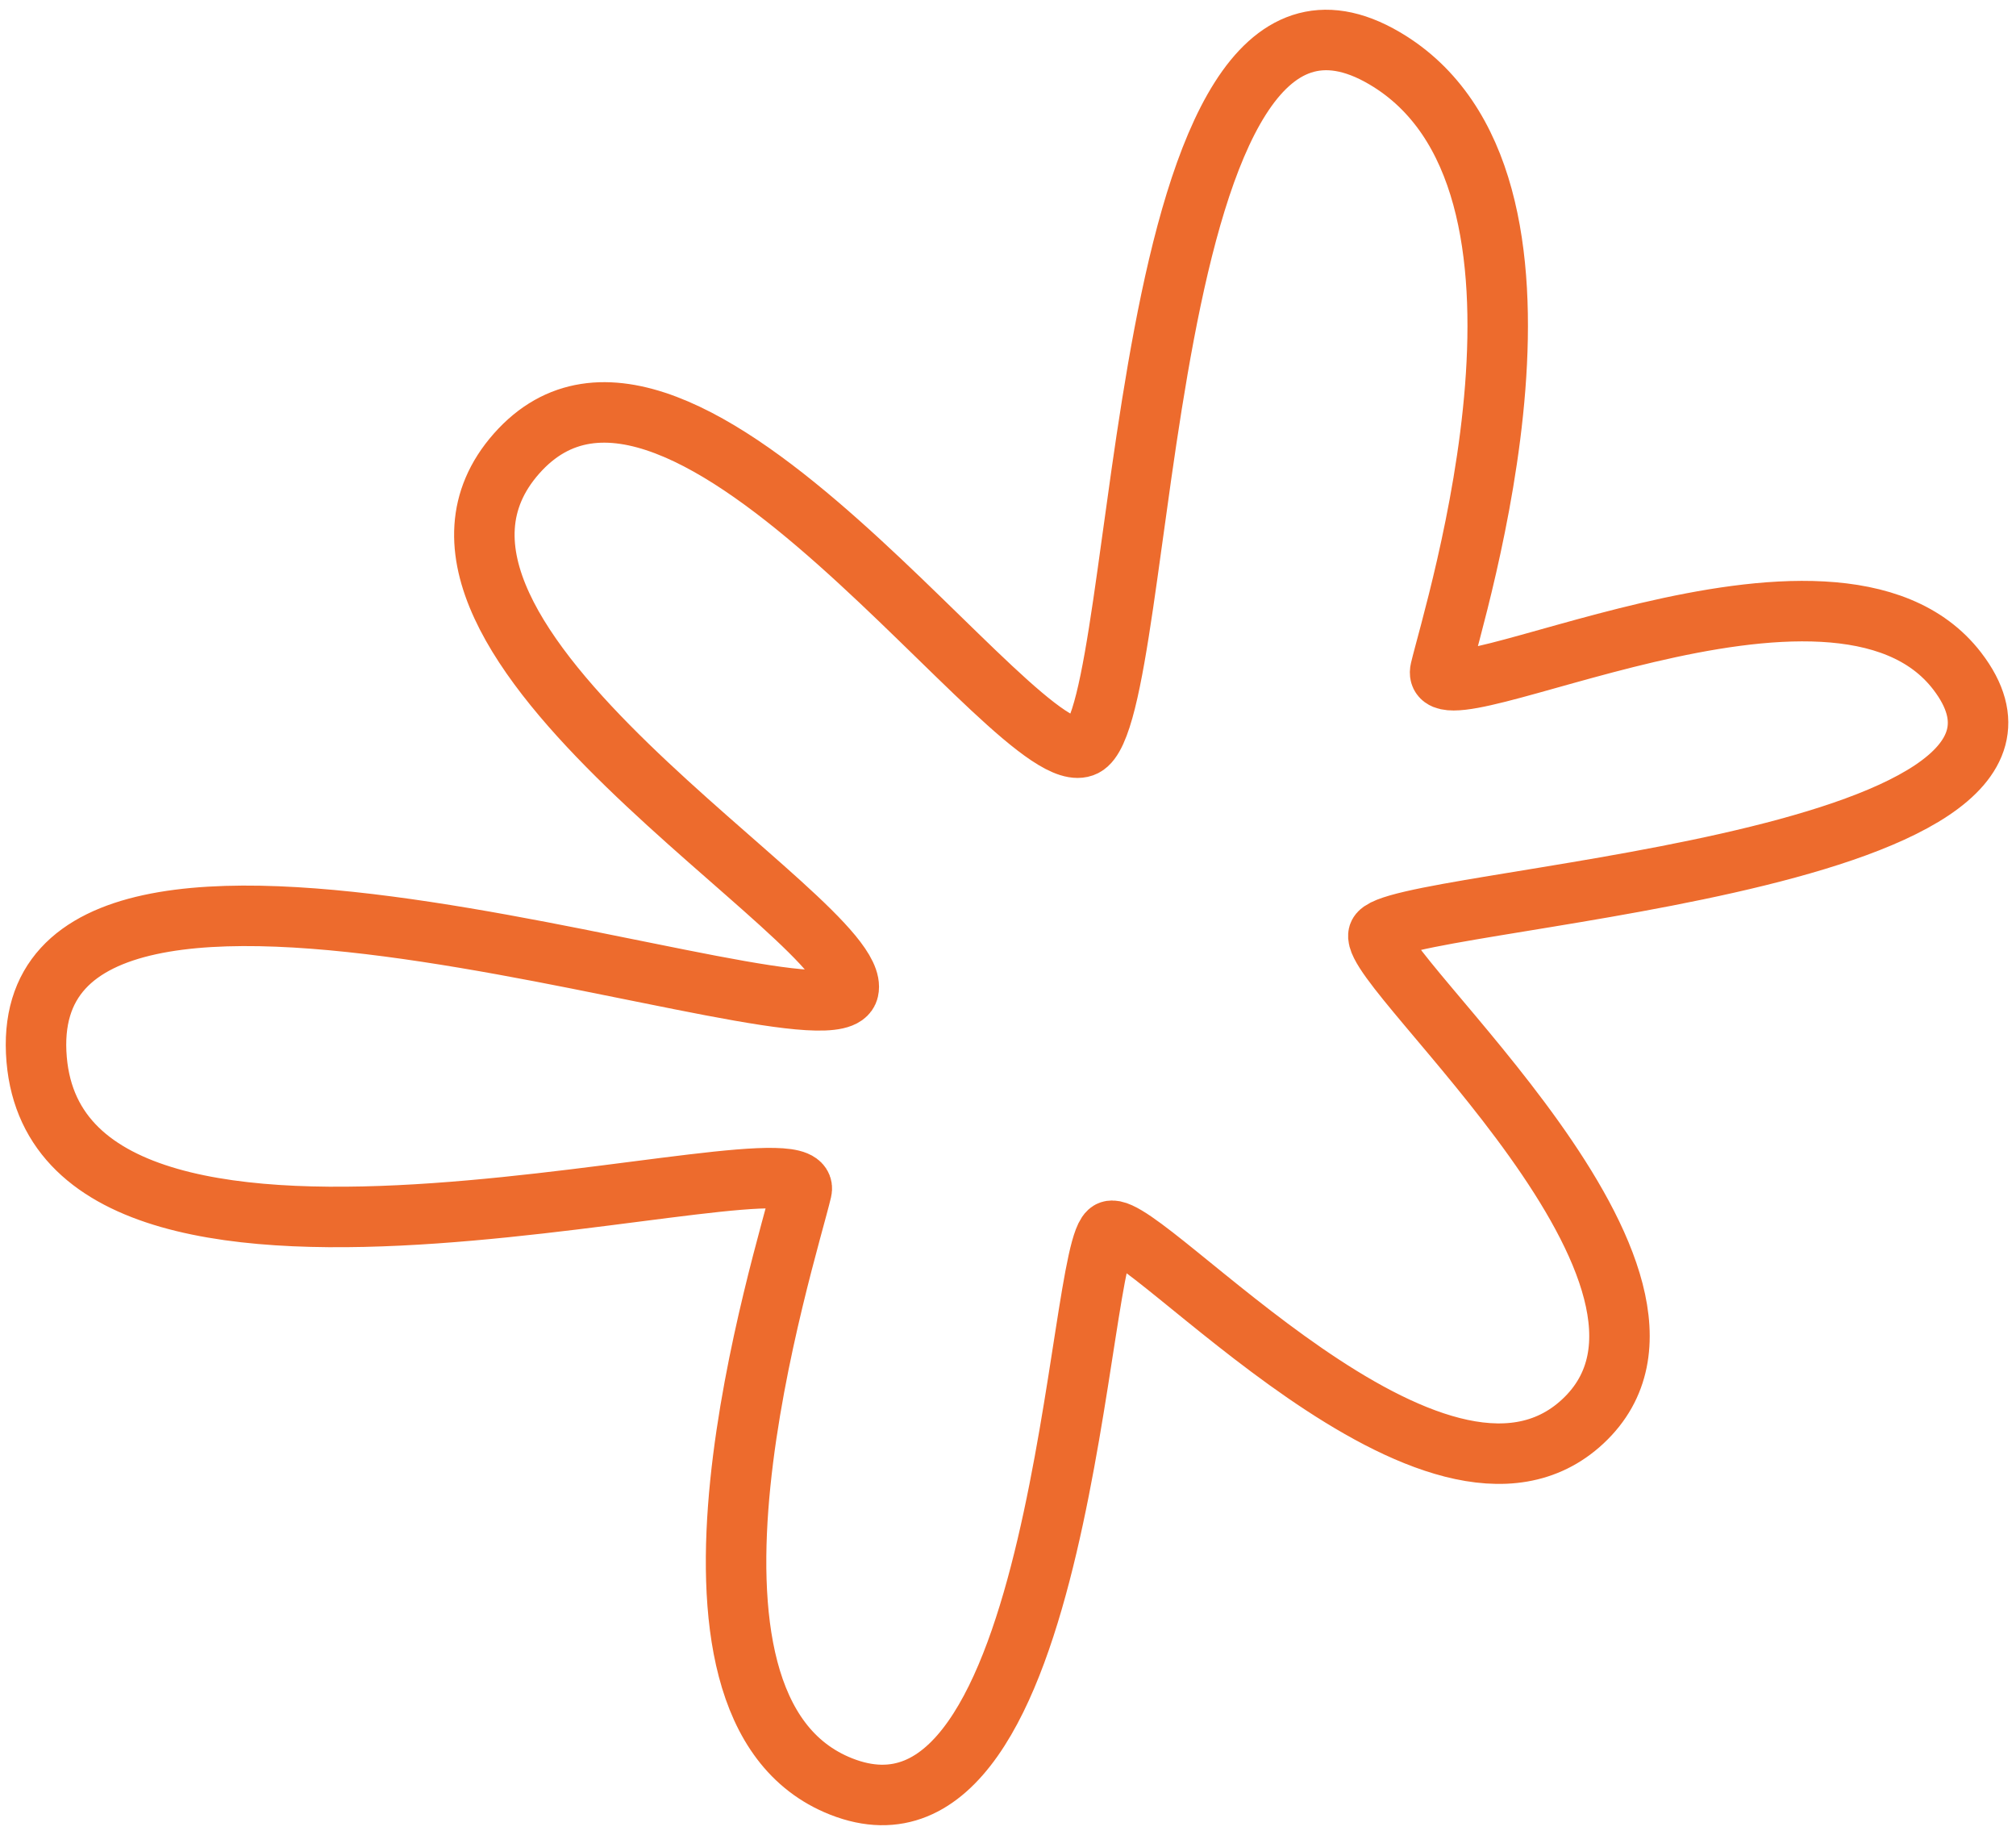 <svg width="200" height="182" viewBox="0 0 200 182" fill="none" xmlns="http://www.w3.org/2000/svg">
<g clip-path="url(#clip0_842_4878)">
<path d="M84.168 98.208C82.564 105.062 0.949 73.639 3.636 105.089C6.191 134.99 81.05 111.531 79.523 118.059C77.996 124.587 63.533 169.326 83.445 177.188C105.683 185.97 106.776 123.185 110.147 122.095C113.518 121.006 142.591 154.439 157.027 140.979C171.984 127.036 135.908 96.322 136.755 92.704C137.601 89.085 209.171 86.106 194.17 66.563C181.978 50.681 141.534 72.278 142.9 66.439C144.266 60.6 157.867 17.839 137.363 5.781C112.303 -8.954 114.014 70.735 107.588 74.007C101.161 77.279 67.62 26.436 51.239 44.992C35.066 63.314 85.771 91.354 84.168 98.208Z" stroke="#ED6B2D" stroke-width="6" stroke-linecap="round"/>
</g>
<defs>
<clipPath id="clip0_842_4878">
<rect width="200" height="182" fill="white"/>
</clipPath>
</defs>
</svg>
